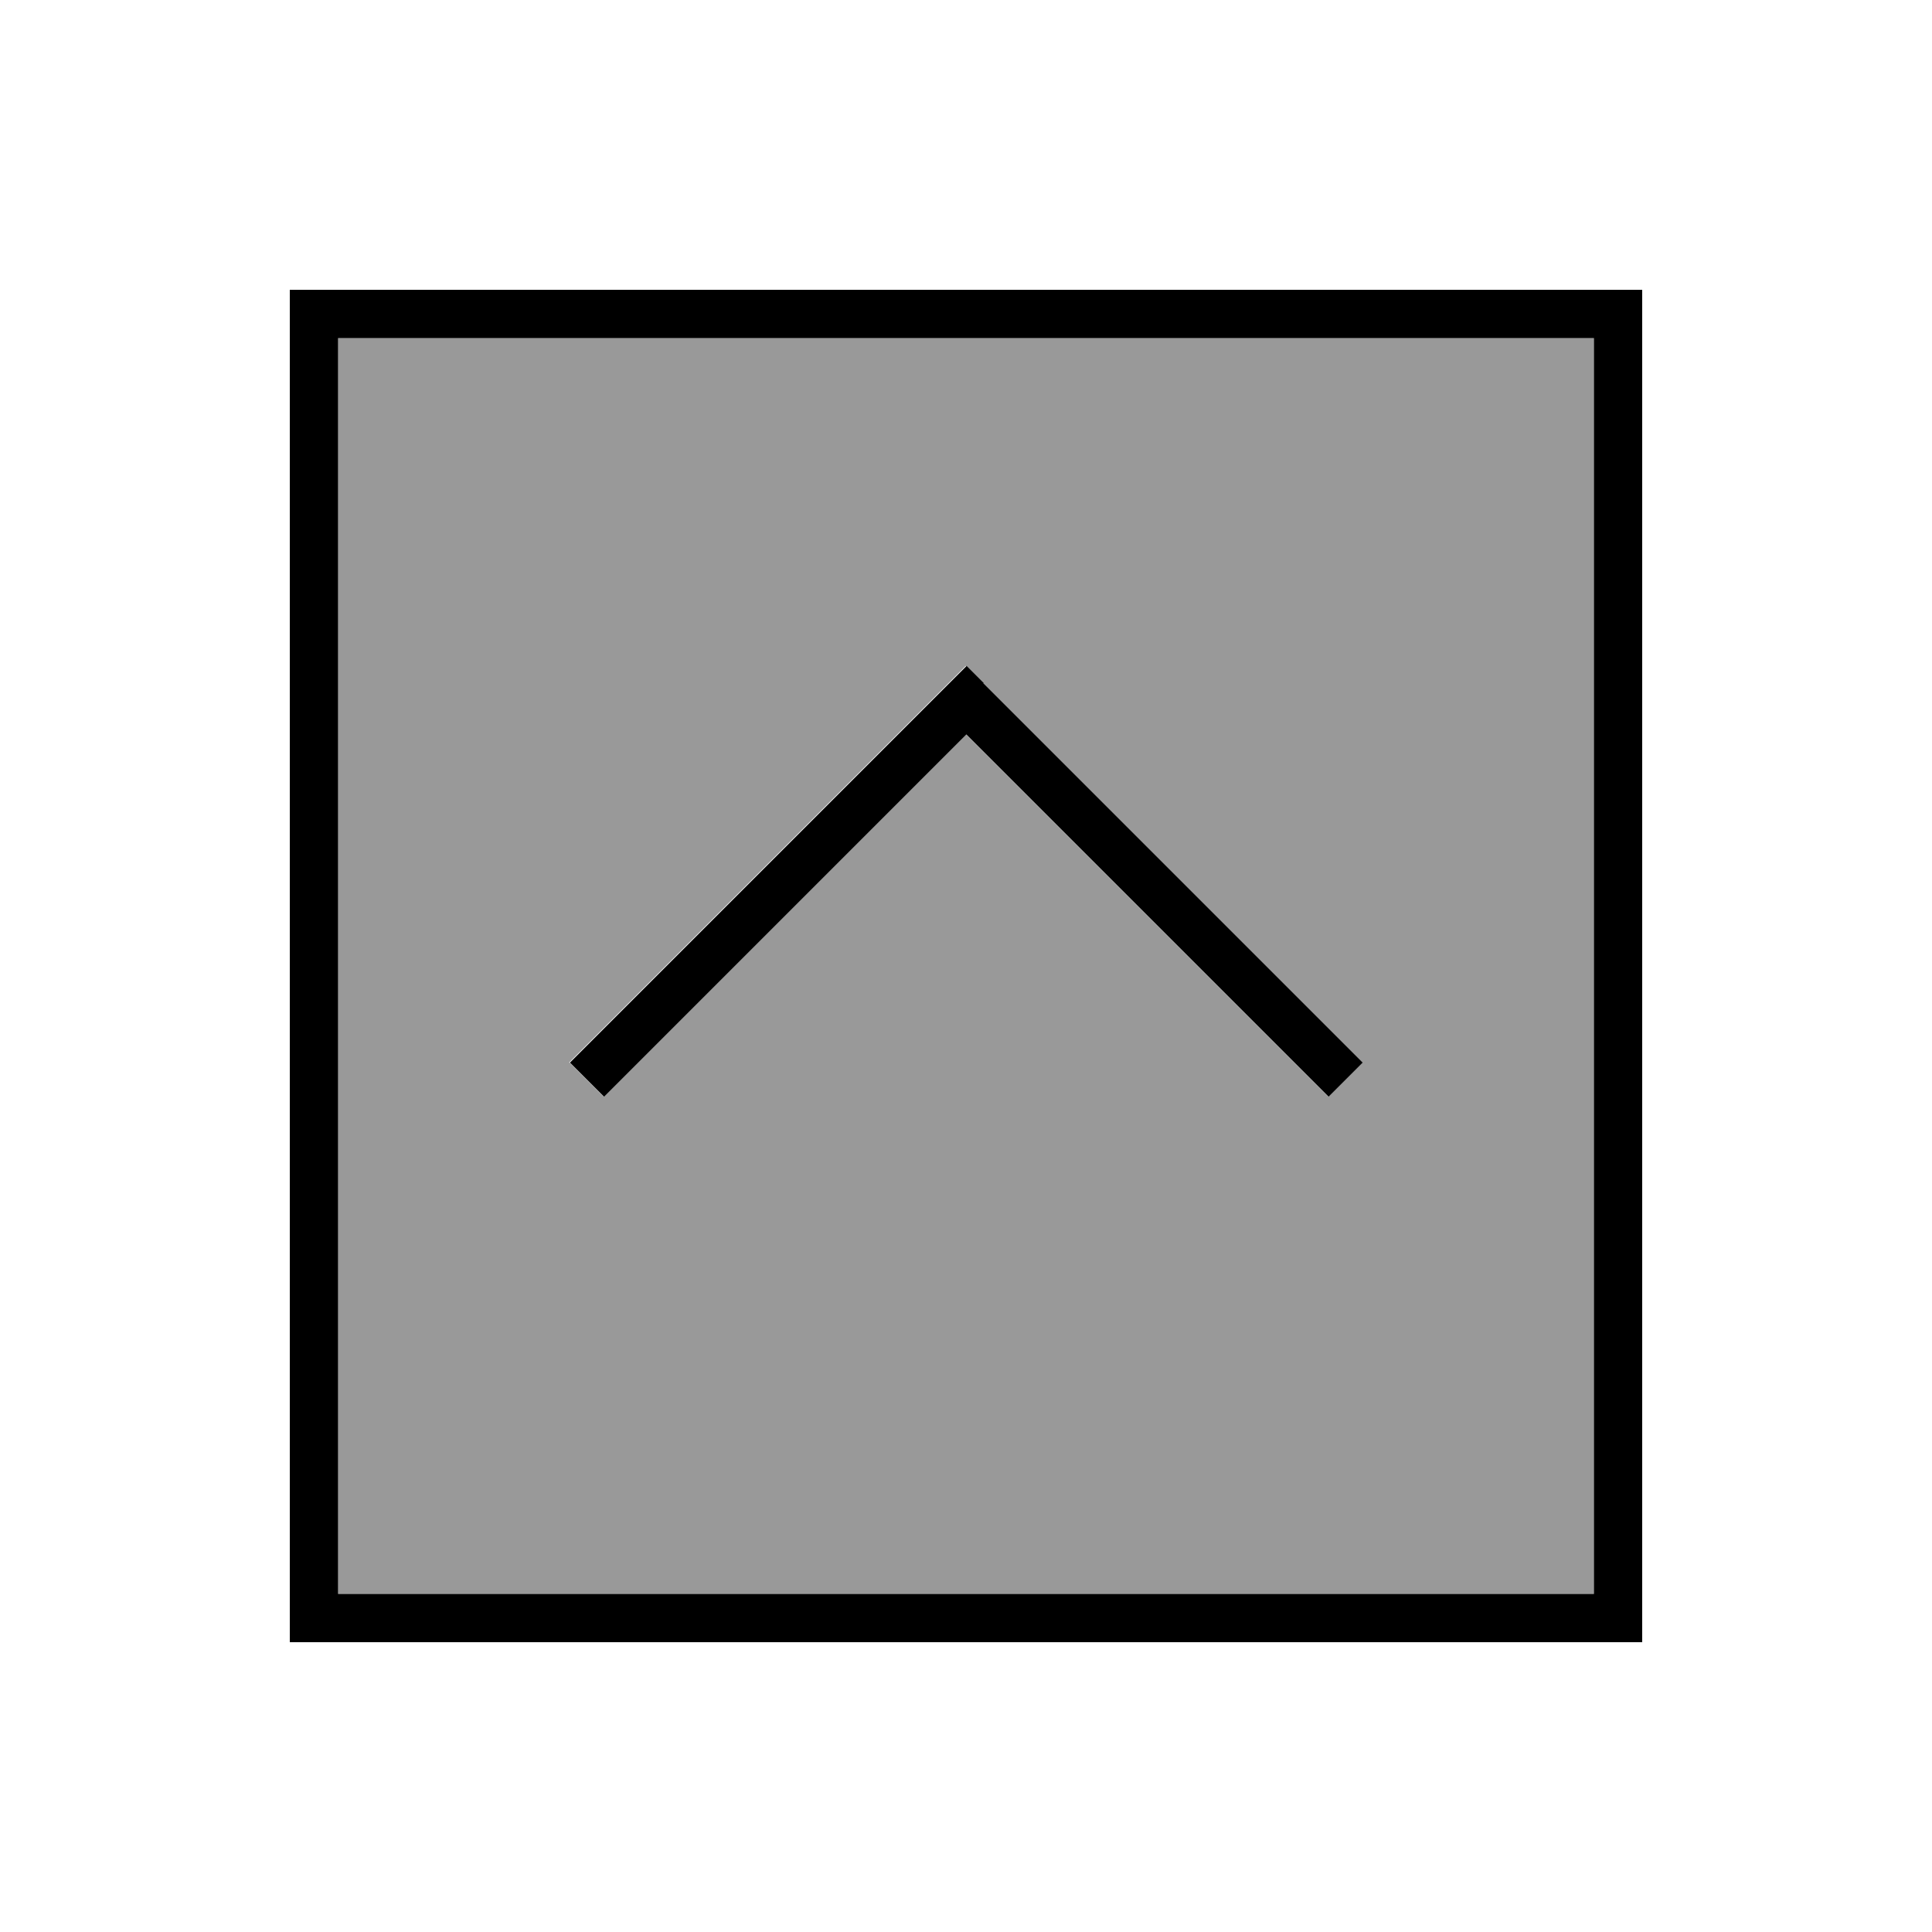 <svg xmlns="http://www.w3.org/2000/svg" viewBox="0 0 640 640"><!--! Font Awesome Pro 7.1.0 by @fontawesome - https://fontawesome.com License - https://fontawesome.com/license (Commercial License) Copyright 2025 Fonticons, Inc. --><path opacity=".4" fill="currentColor" d="M112 112L528 112L528 528L112 528L112 112zM188.7 352L200 363.3L205.7 357.6L320 243.3L434.3 357.6L440 363.3L451.3 352L445.6 346.3L325.6 226.3L319.9 220.6L314.2 226.3L194.2 346.3L188.5 352z"/><path fill="currentColor" d="M112 112L112 528L528 528L528 112L112 112zM96 96L544 96L544 544L96 544L96 96zM325.7 226.3L445.7 346.3L451.4 352L440.1 363.3L434.4 357.6L320.1 243.3L205.8 357.6L200.1 363.3L188.8 352L194.5 346.3L314.5 226.3L320.2 220.6L325.9 226.3z"/></svg>